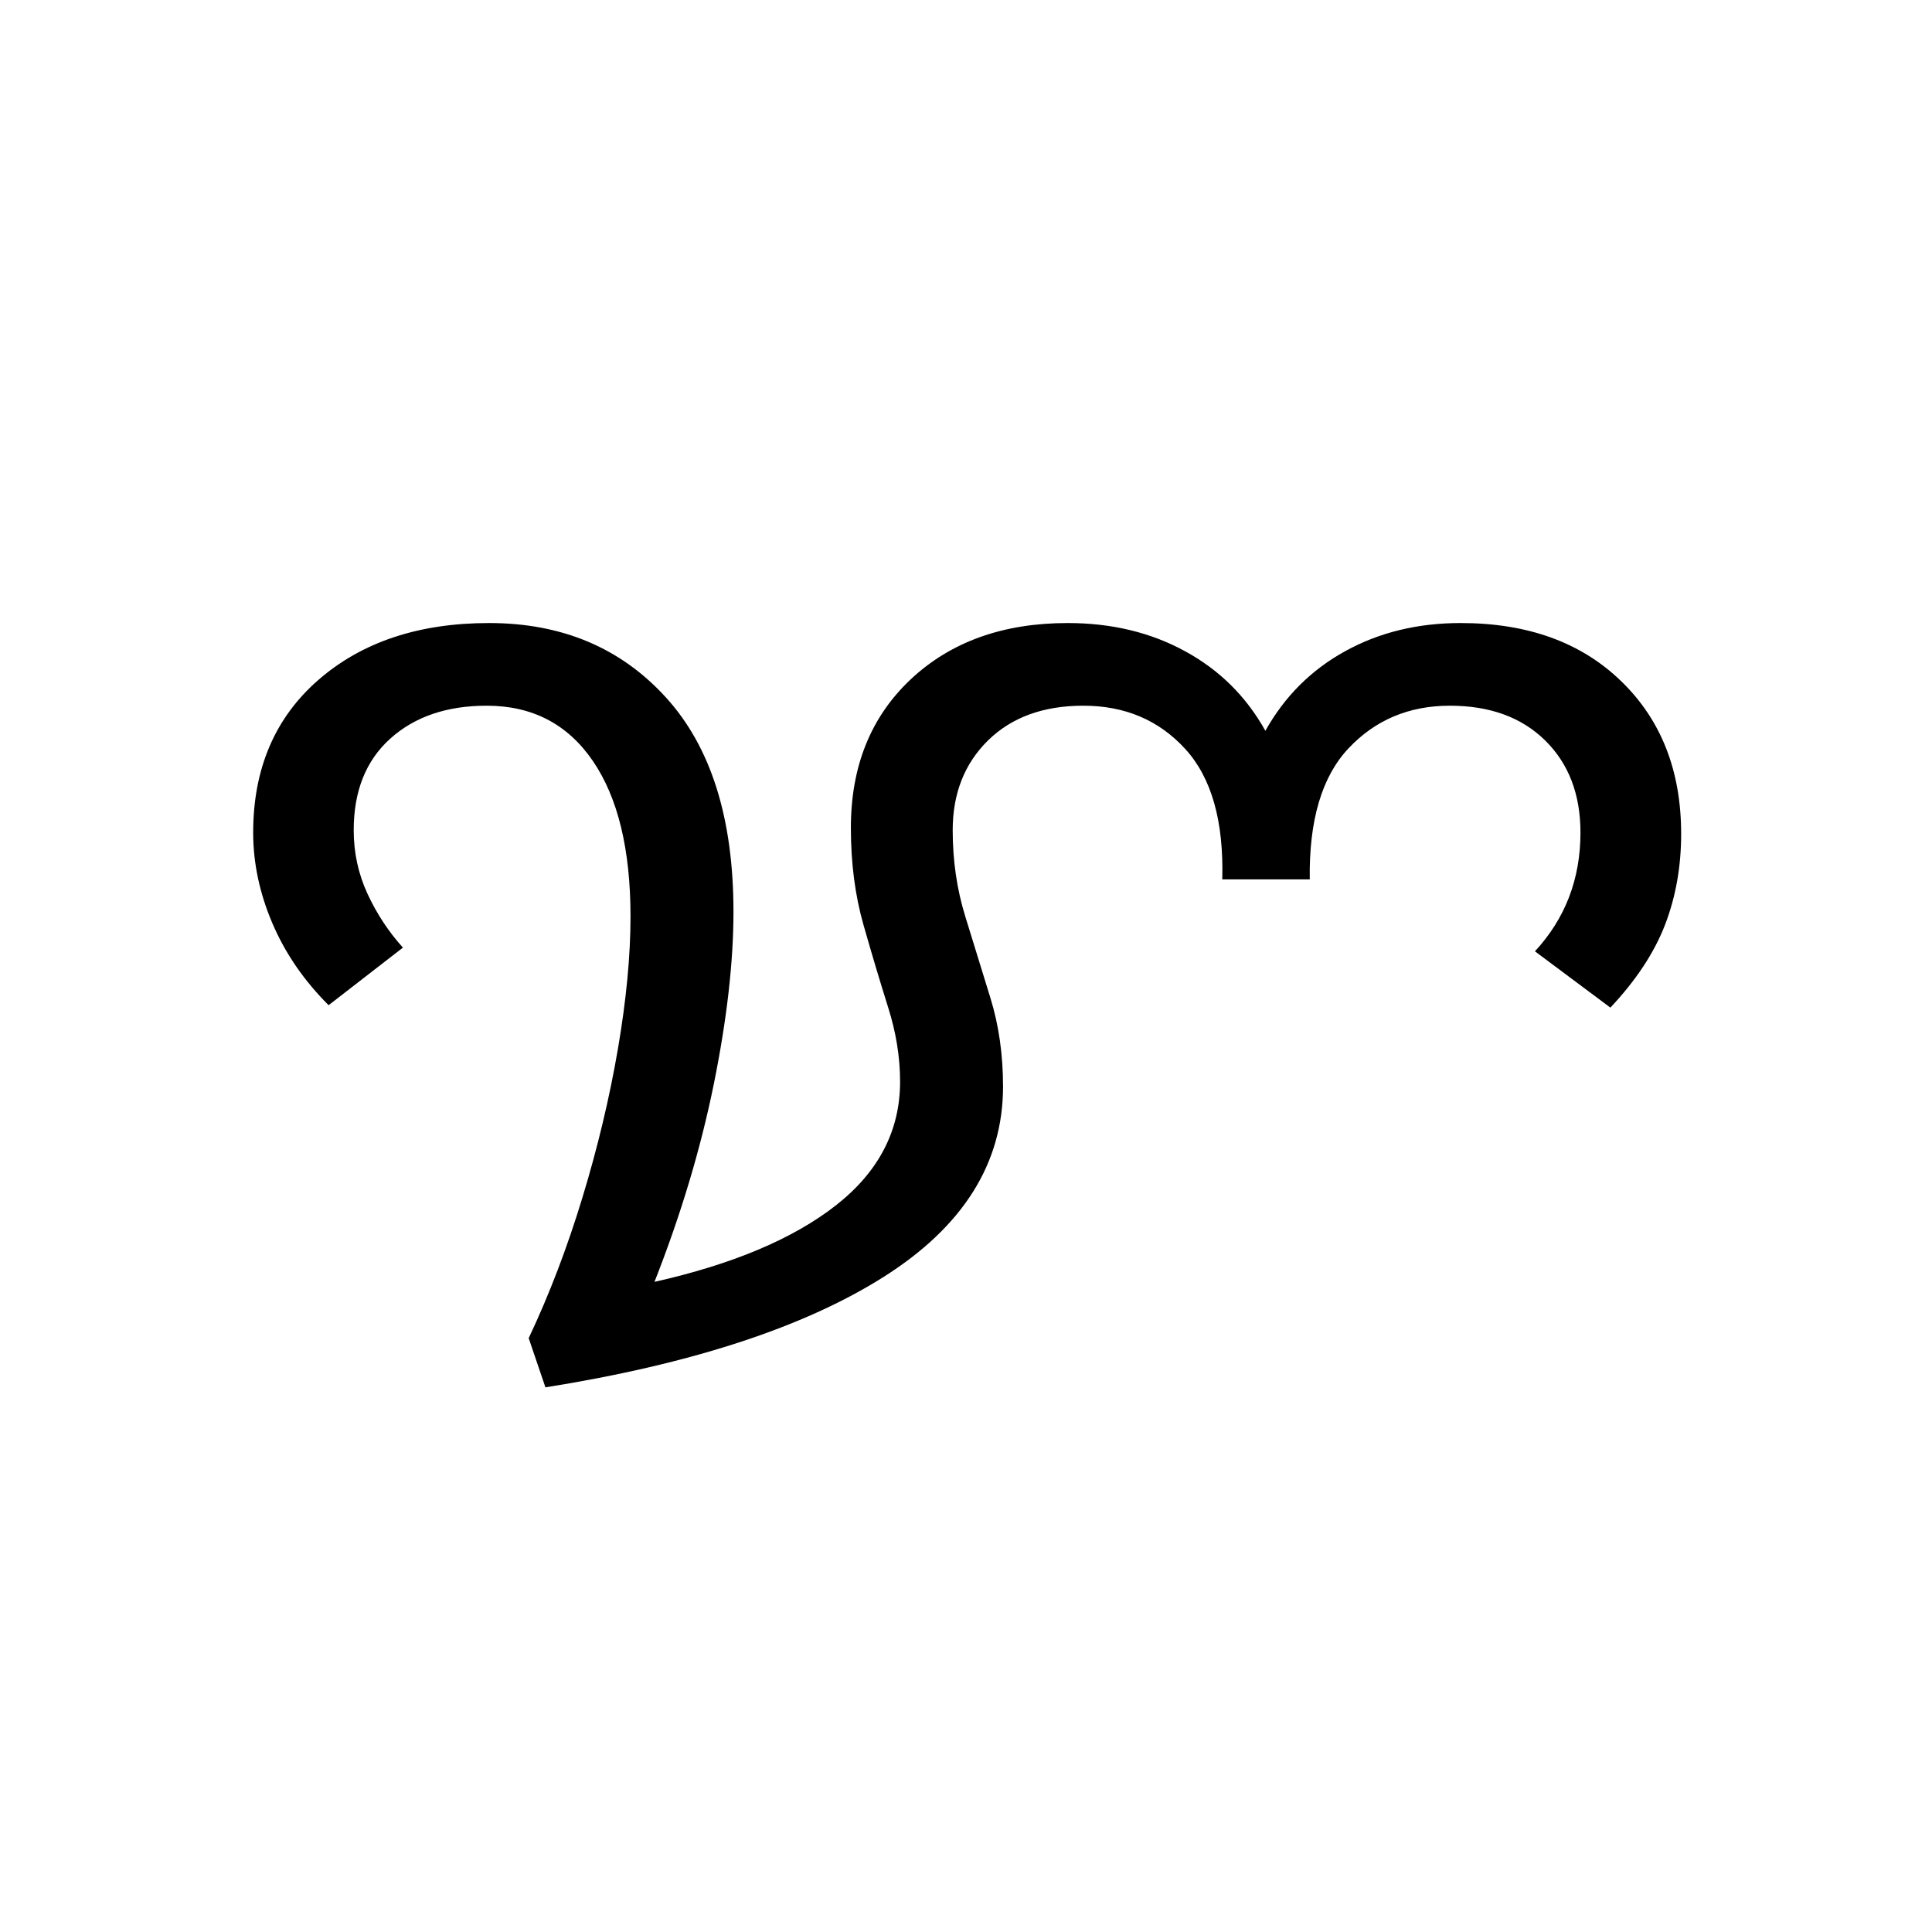 <?xml version="1.0" encoding="UTF-8"?><svg xmlns="http://www.w3.org/2000/svg" xmlns:xlink="http://www.w3.org/1999/xlink" width="212.88pt" height="212.88pt" viewBox="0 0 212.88 212.88" version="1.1"><defs><g><symbol overflow="visible" id="1"><path style="stroke:none;" d="M 164.344 -55.172 C 164.344 -51.566 163.75 -48.223 162.562 -45.141 C 161.375 -42.066 159.367 -39.031 156.547 -36.031 L 148.234 -42.234 C 151.578 -45.848 153.25 -50.207 153.25 -55.312 C 153.25 -59.531 151.953 -62.914 149.359 -65.469 C 146.766 -68.02 143.266 -69.297 138.859 -69.297 C 134.367 -69.297 130.648 -67.734 127.703 -64.609 C 124.754 -61.484 123.328 -56.664 123.422 -50.156 L 113.781 -50.156 C 113.957 -56.582 112.594 -61.379 109.688 -64.547 C 106.789 -67.711 103.051 -69.297 98.469 -69.297 C 94.07 -69.297 90.57 -68.02 87.969 -65.469 C 85.375 -62.914 84.078 -59.617 84.078 -55.578 C 84.078 -52.234 84.539 -49.062 85.469 -46.062 C 86.395 -43.07 87.316 -40.082 88.234 -37.094 C 89.16 -34.102 89.625 -30.848 89.625 -27.328 C 89.625 -18.879 85.223 -11.879 76.422 -6.328 C 67.629 -0.785 55.223 3.258 39.203 5.812 L 37.359 0.391 C 39.641 -4.441 41.613 -9.609 43.281 -15.109 C 44.957 -20.609 46.258 -26.062 47.188 -31.469 C 48.113 -36.883 48.578 -41.75 48.578 -46.062 C 48.578 -53.457 47.191 -59.176 44.422 -63.219 C 41.648 -67.27 37.754 -69.297 32.734 -69.297 C 28.336 -69.297 24.797 -68.086 22.109 -65.672 C 19.422 -63.254 18.078 -59.891 18.078 -55.578 C 18.078 -53.109 18.582 -50.773 19.594 -48.578 C 20.613 -46.379 21.914 -44.398 23.5 -42.641 L 15.312 -36.297 C 12.582 -39.023 10.516 -42.039 9.109 -45.344 C 7.703 -48.645 7 -51.969 7 -55.312 C 7 -62.352 9.395 -67.961 14.188 -72.141 C 18.988 -76.316 25.258 -78.406 33 -78.406 C 41.008 -78.406 47.5 -75.676 52.469 -70.219 C 57.438 -64.77 59.922 -56.895 59.922 -46.594 C 59.922 -41.051 59.195 -34.711 57.75 -27.578 C 56.301 -20.453 54.125 -13.195 51.219 -5.812 C 59.844 -7.75 66.508 -10.562 71.219 -14.25 C 75.926 -17.945 78.281 -22.484 78.281 -27.859 C 78.281 -30.578 77.836 -33.32 76.953 -36.094 C 76.078 -38.875 75.176 -41.891 74.25 -45.141 C 73.32 -48.398 72.859 -51.969 72.859 -55.844 C 72.859 -62.613 75.055 -68.066 79.453 -72.203 C 83.859 -76.336 89.625 -78.406 96.75 -78.406 C 101.594 -78.406 105.906 -77.367 109.688 -75.297 C 113.477 -73.234 116.426 -70.312 118.531 -66.531 C 120.645 -70.312 123.57 -73.234 127.312 -75.297 C 131.051 -77.367 135.297 -78.406 140.047 -78.406 C 147.441 -78.406 153.336 -76.27 157.734 -72 C 162.141 -67.738 164.344 -62.129 164.344 -55.172 Z M 164.344 -55.172"/></symbol></g></defs><g style="fill:rgb(0%,0%,0%);fill-opacity:1;"><use xlink:href="#1" x="20.896" y="147.056"/></g></svg>
